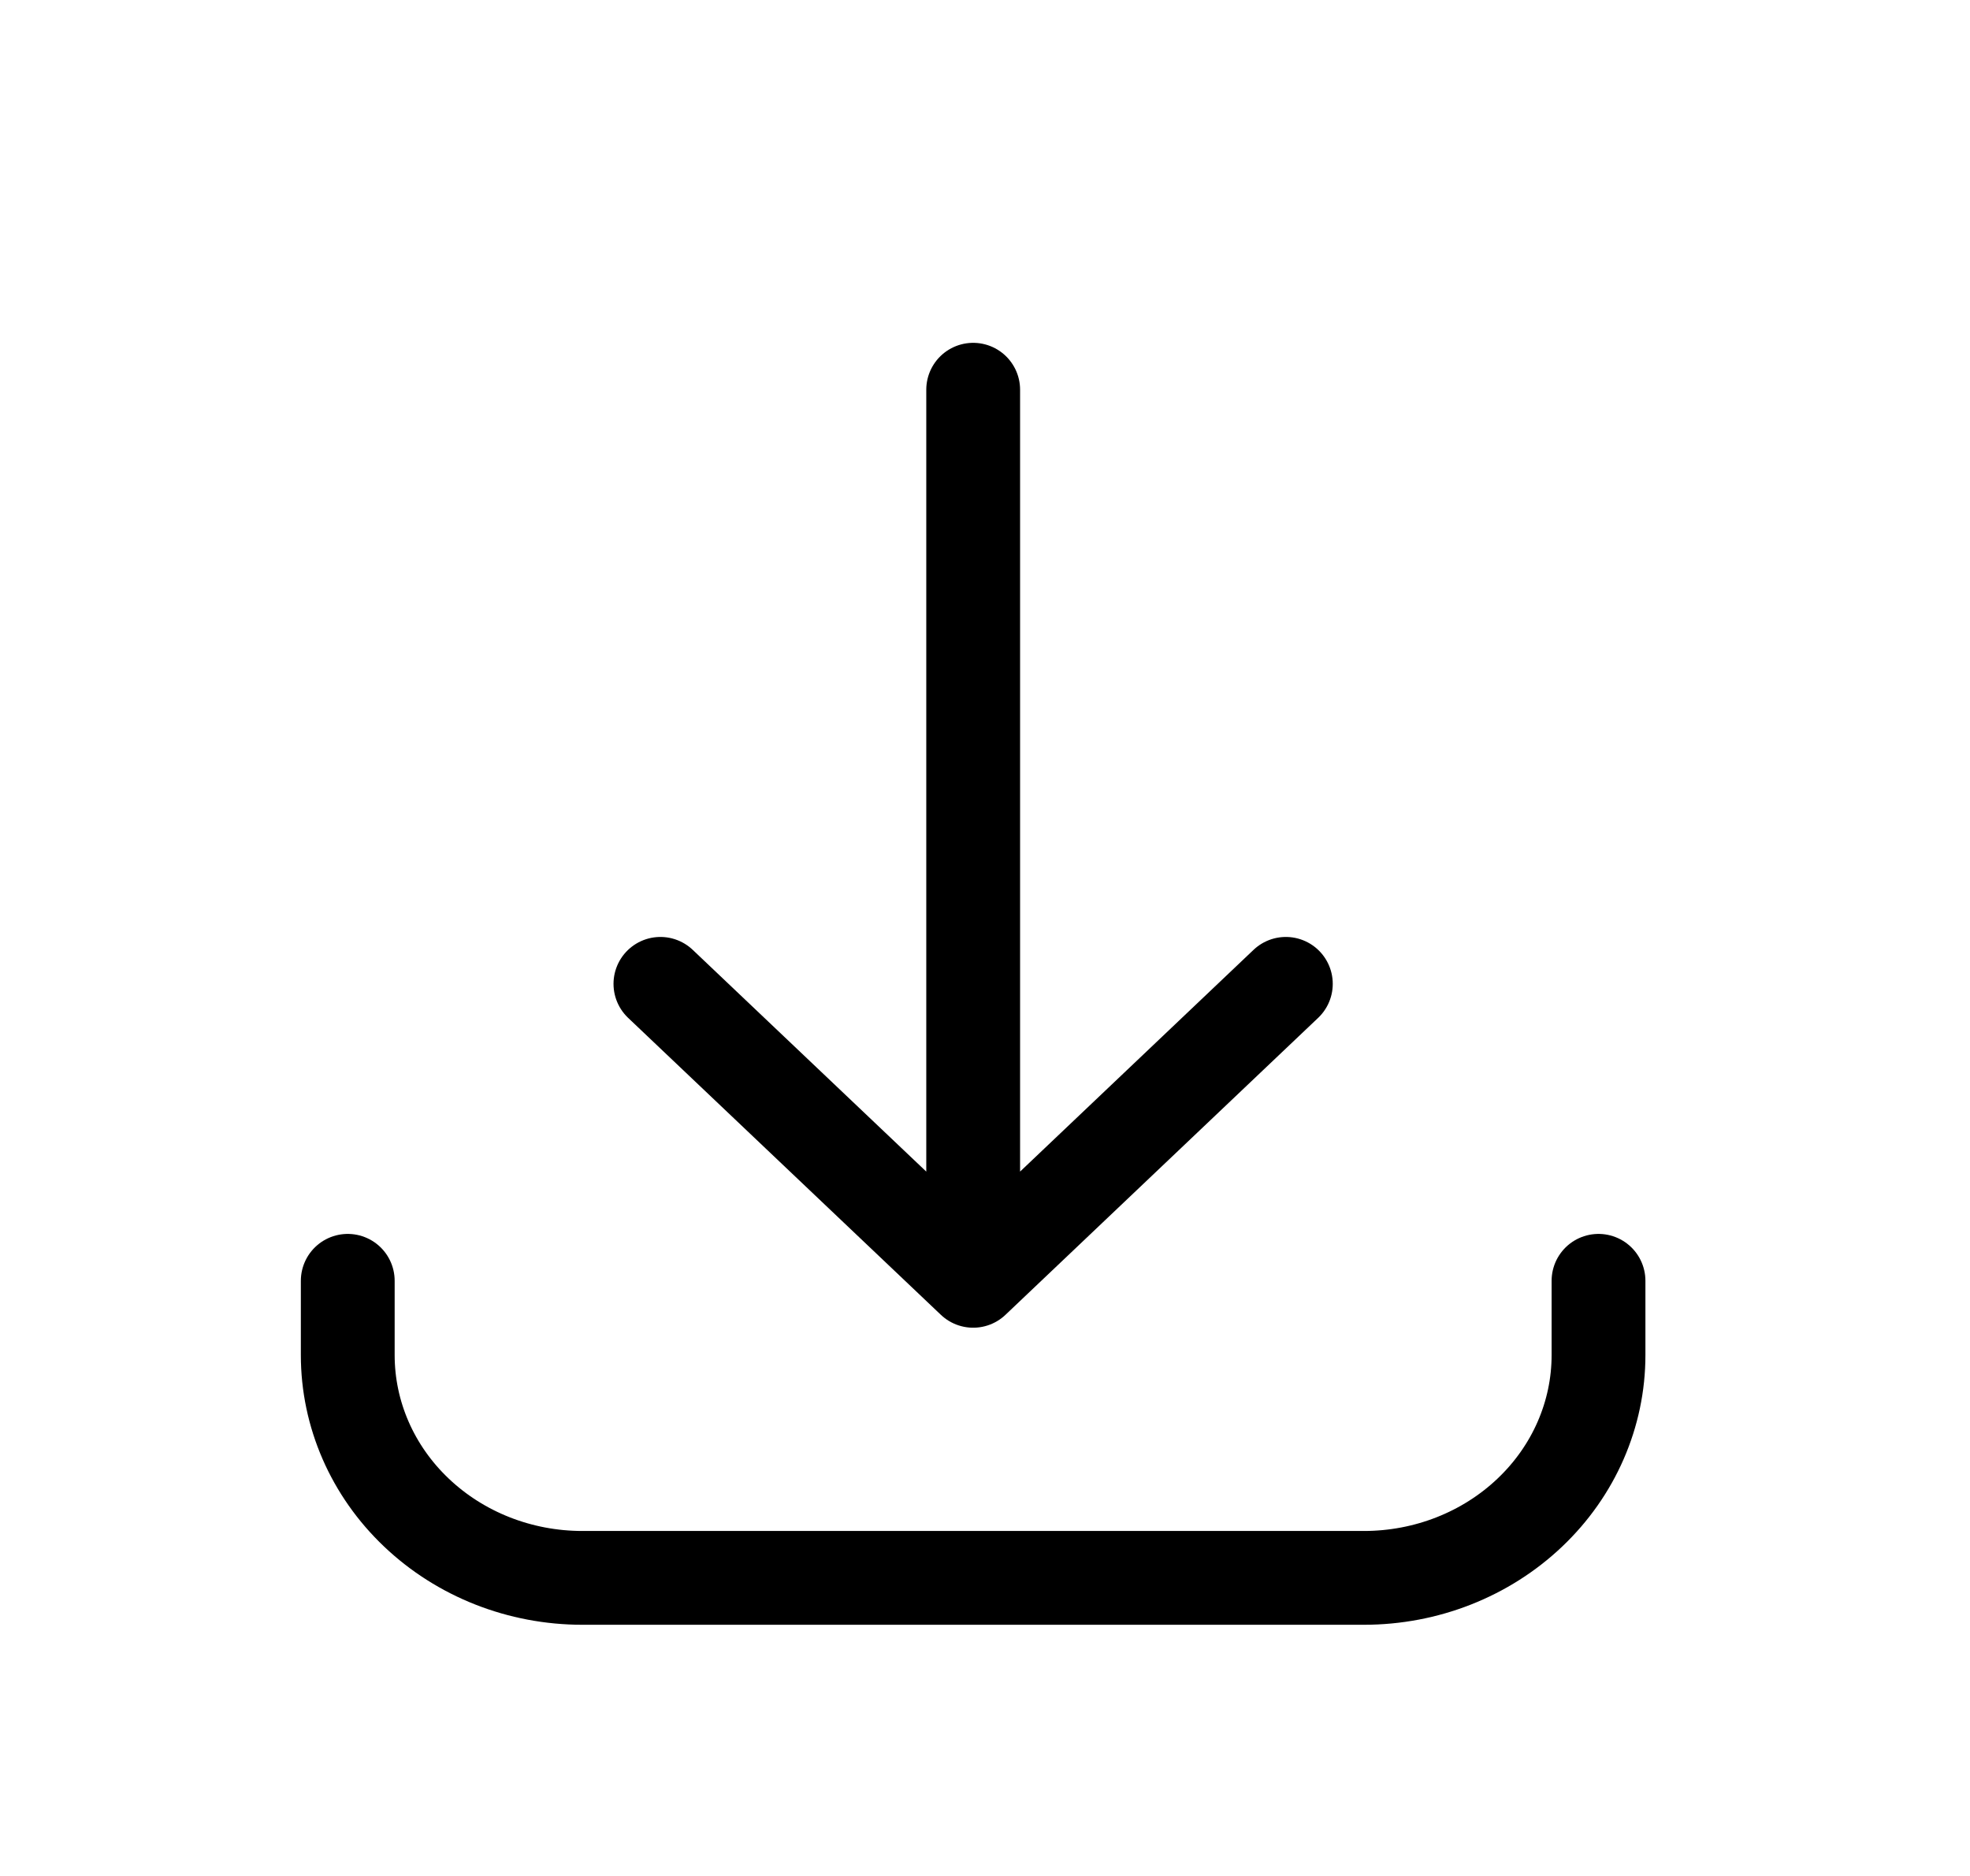 <svg width="21" height="20" viewBox="0 0 21 20" fill="none" xmlns="http://www.w3.org/2000/svg">
<path d="M3.707 13.655V14.447C3.707 15.077 3.97 15.681 4.439 16.126C4.908 16.572 5.544 16.822 6.207 16.822H14.54C15.203 16.822 15.839 16.572 16.308 16.126C16.777 15.681 17.04 15.077 17.04 14.447V13.655M13.707 10.489L10.374 13.655M10.374 13.655L7.04 10.489M10.374 13.655V4.155" stroke="black" stroke-linecap="round" stroke-linejoin="round"/>
</svg>
